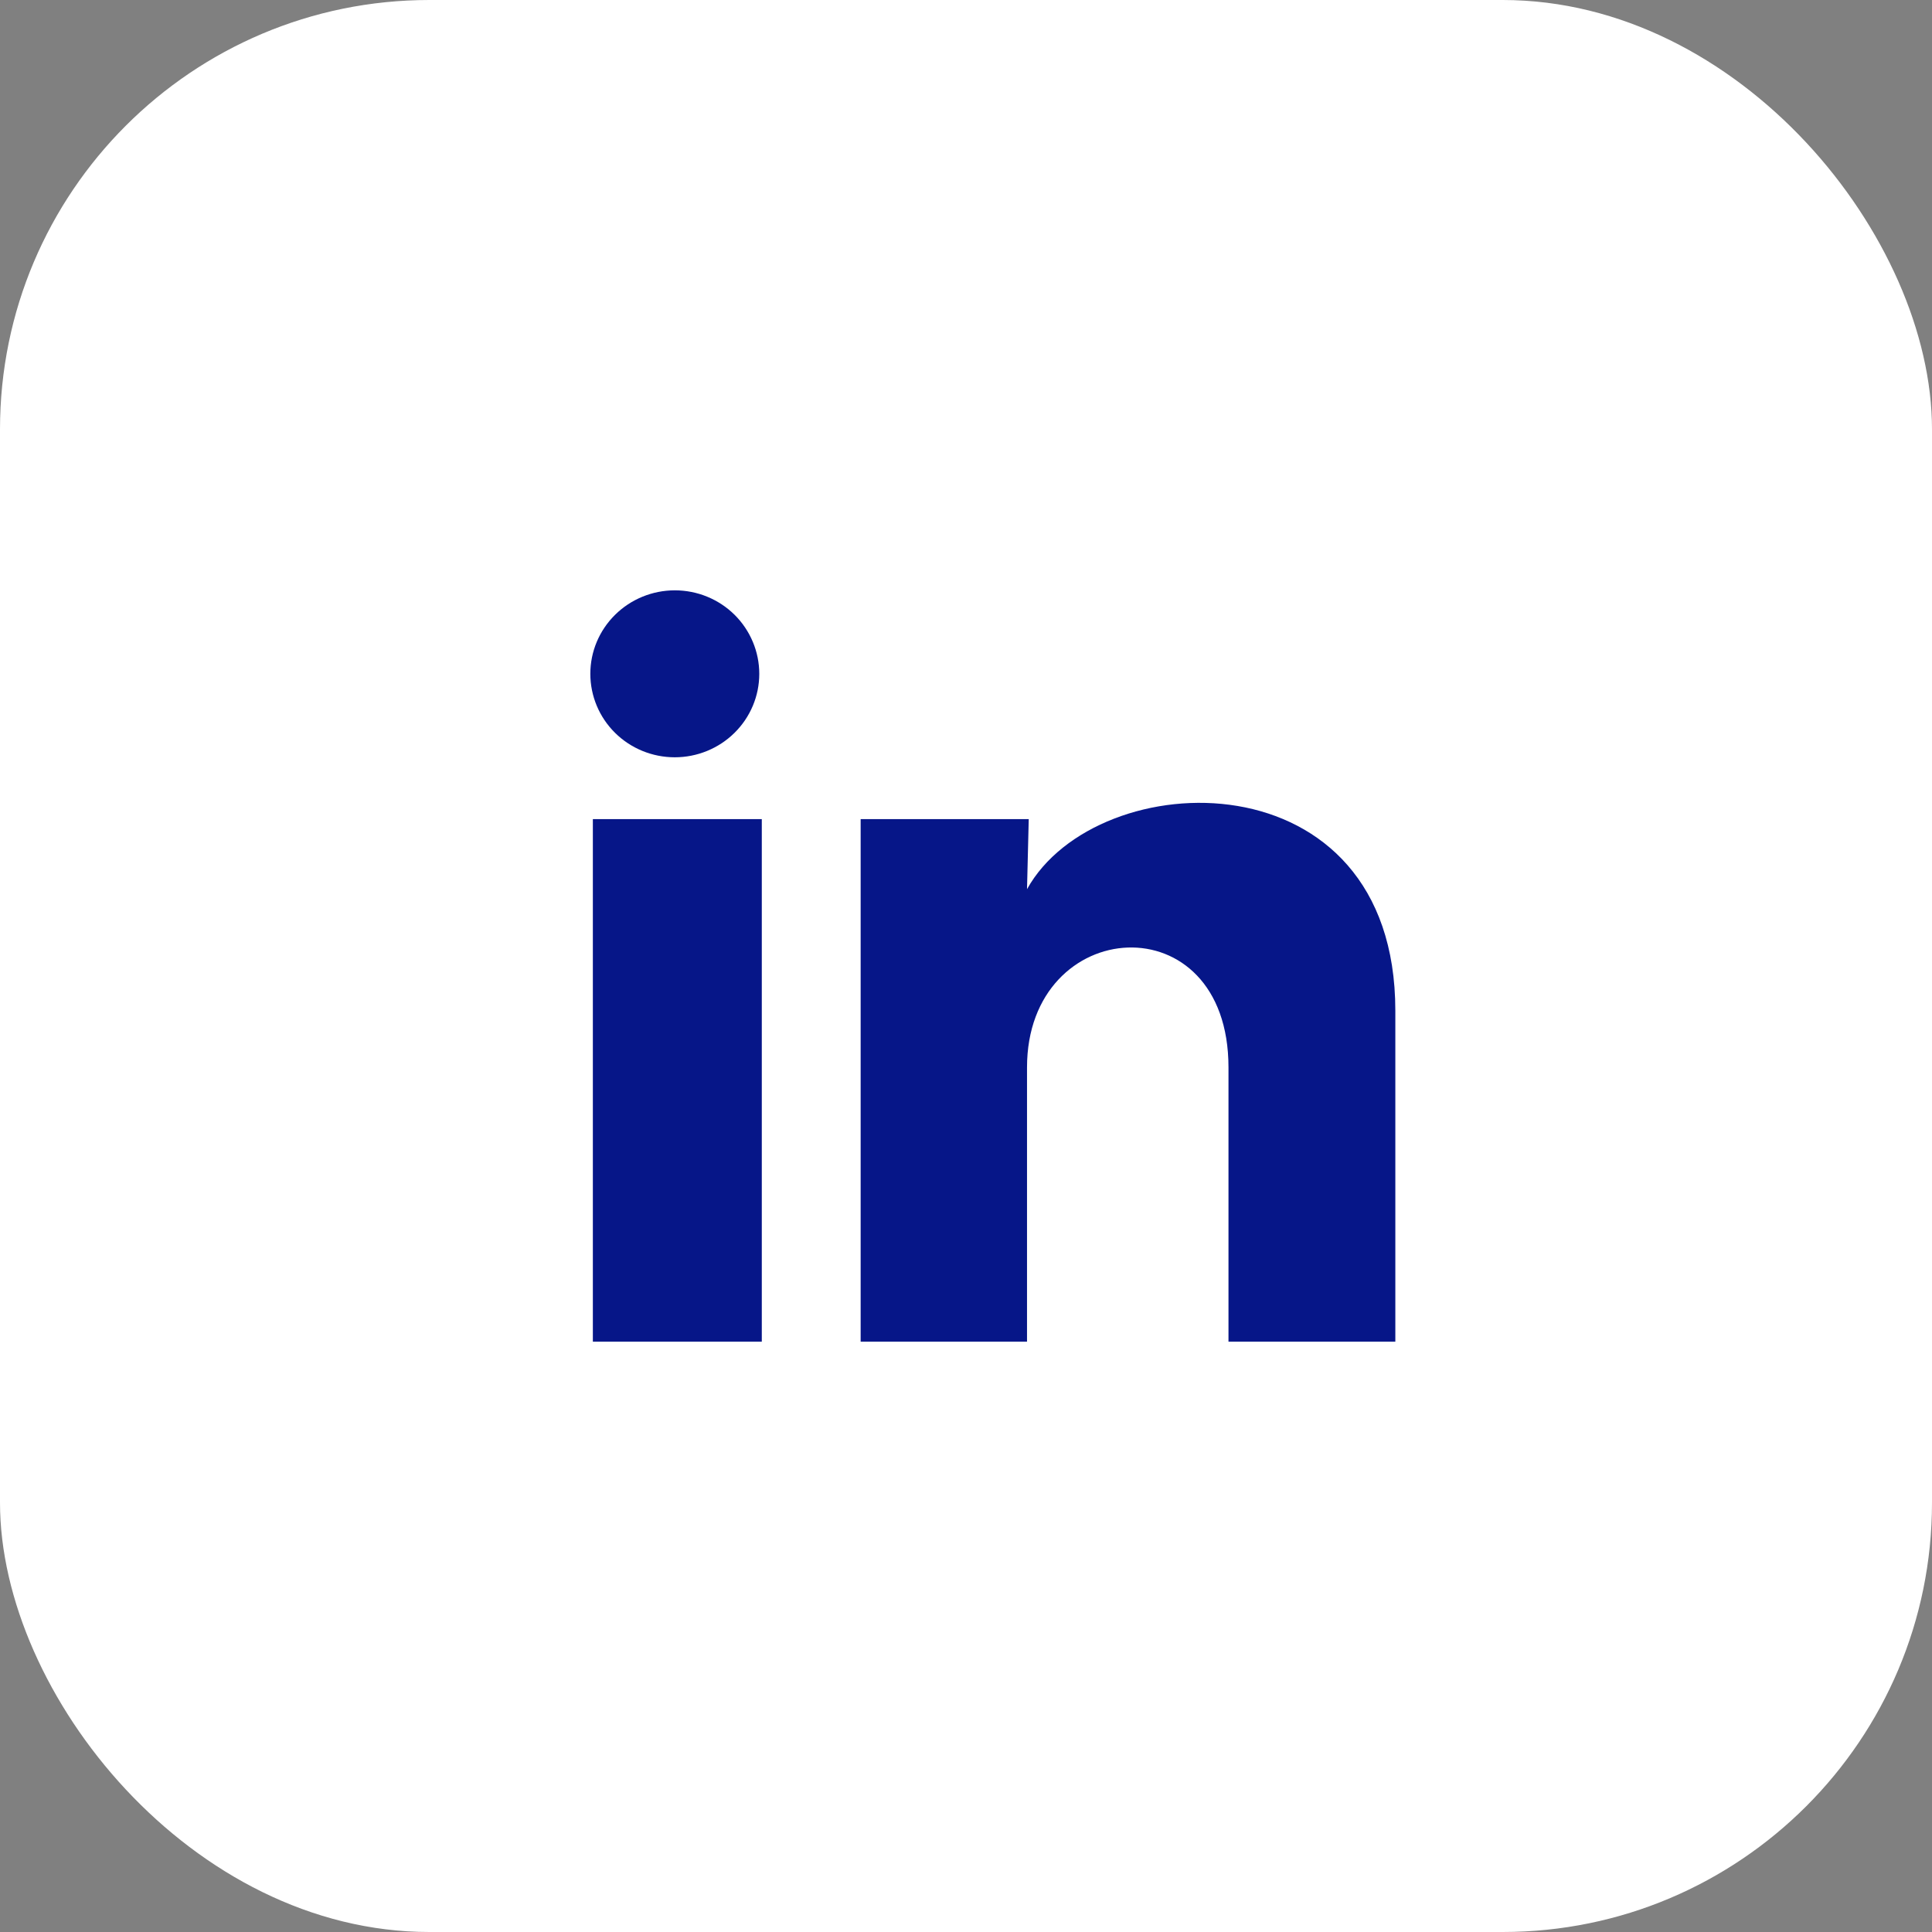 <svg width="36" height="36" viewBox="0 0 36 36" fill="none" xmlns="http://www.w3.org/2000/svg">
<rect x="0" y="0" width="36" height="36" fill="#808080" stroke="none"/>
<rect width="36" height="36" rx="8" fill="white"/>
<path d="M14.148 12.556C14.148 12.969 13.982 13.364 13.686 13.656C13.391 13.947 12.991 14.111 12.573 14.111C12.156 14.111 11.755 13.947 11.46 13.655C11.165 13.363 11 12.967 11 12.555C11 12.142 11.166 11.747 11.462 11.455C11.757 11.164 12.157 11 12.575 11C12.992 11 13.393 11.164 13.688 11.456C13.982 11.748 14.148 12.144 14.148 12.556ZM14.195 15.263H11.047V25H14.195V15.263ZM19.169 15.263H16.037V25H19.137V19.89C19.137 17.044 22.891 16.779 22.891 19.89V25H26V18.833C26 14.034 20.444 14.213 19.137 16.569L19.169 15.263Z" fill="#061688"/>
</svg>
